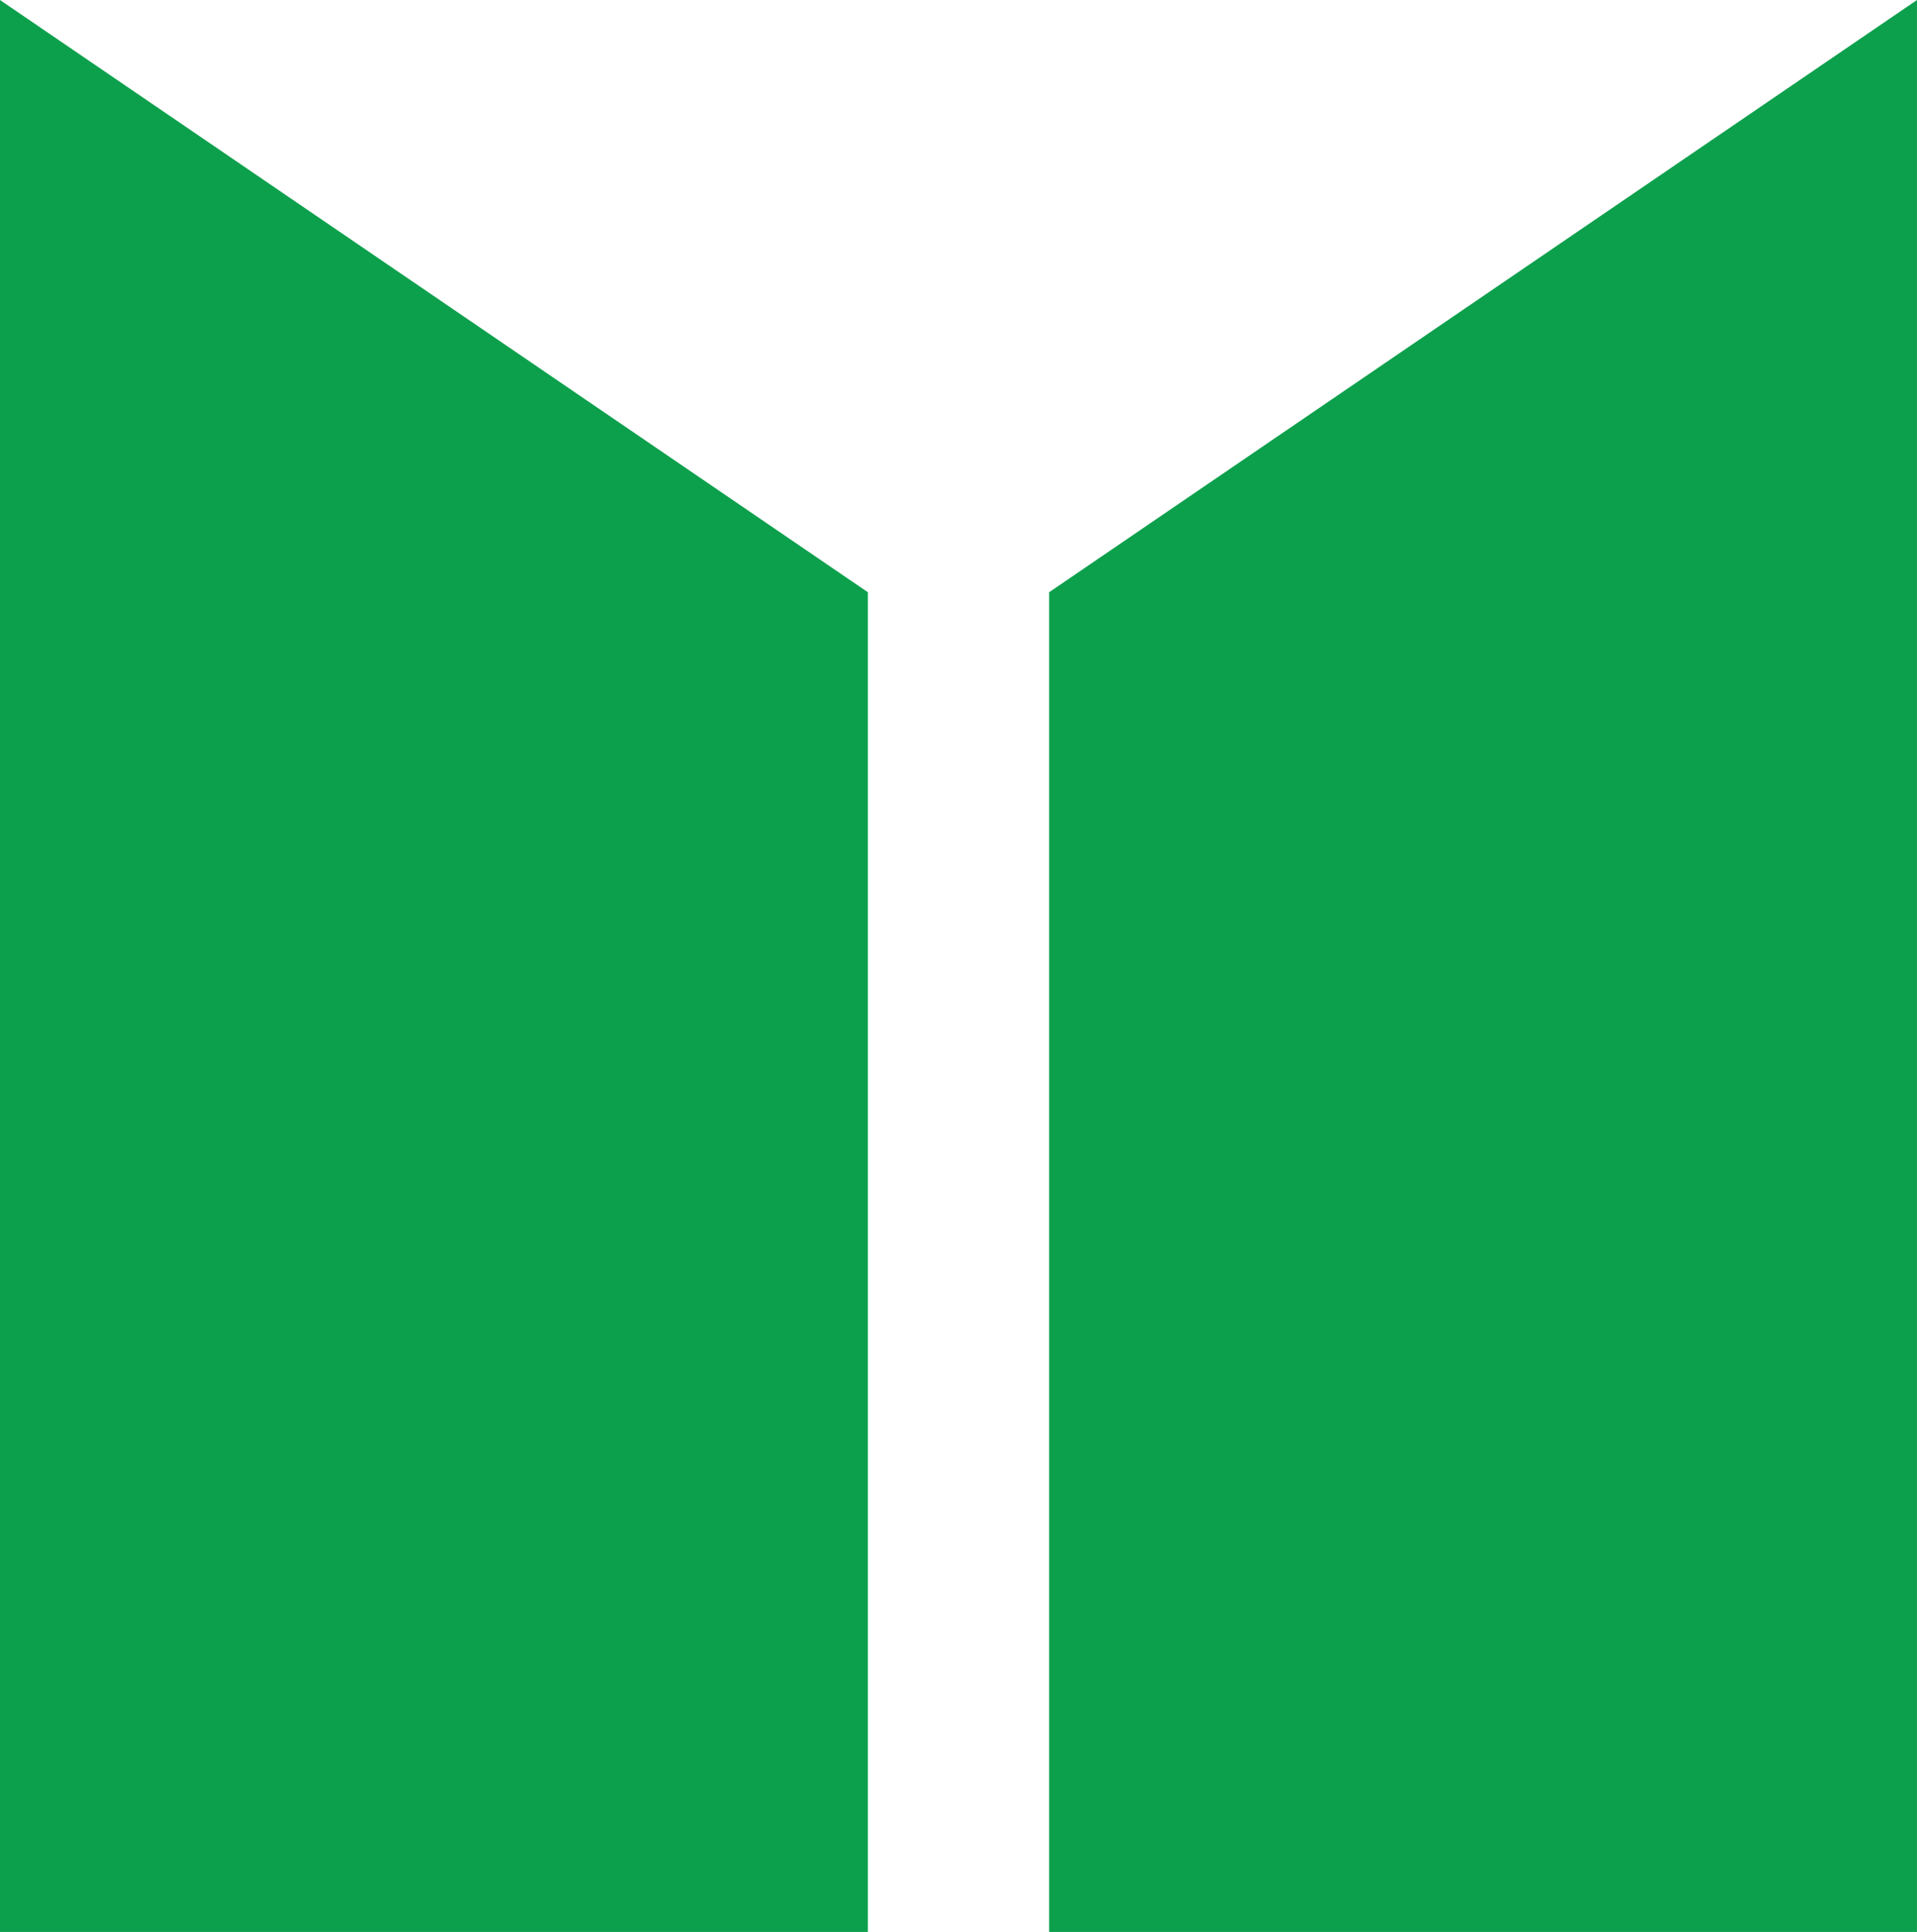 <svg xmlns="http://www.w3.org/2000/svg" width="132" height="133" viewBox="0 0 132 133" fill="none"><g clip-path="url(#clip0_12_7)"><path d="M72.242 133H132V0L72.242 40.77V133Z" fill="#0DA04C"></path><path d="M0 133H59.758V40.77L0 0V133Z" fill="#0DA04C"></path></g><defs><clipPath id="clip0_12_7"><rect width="132" height="133" fill="white"></rect></clipPath></defs></svg>